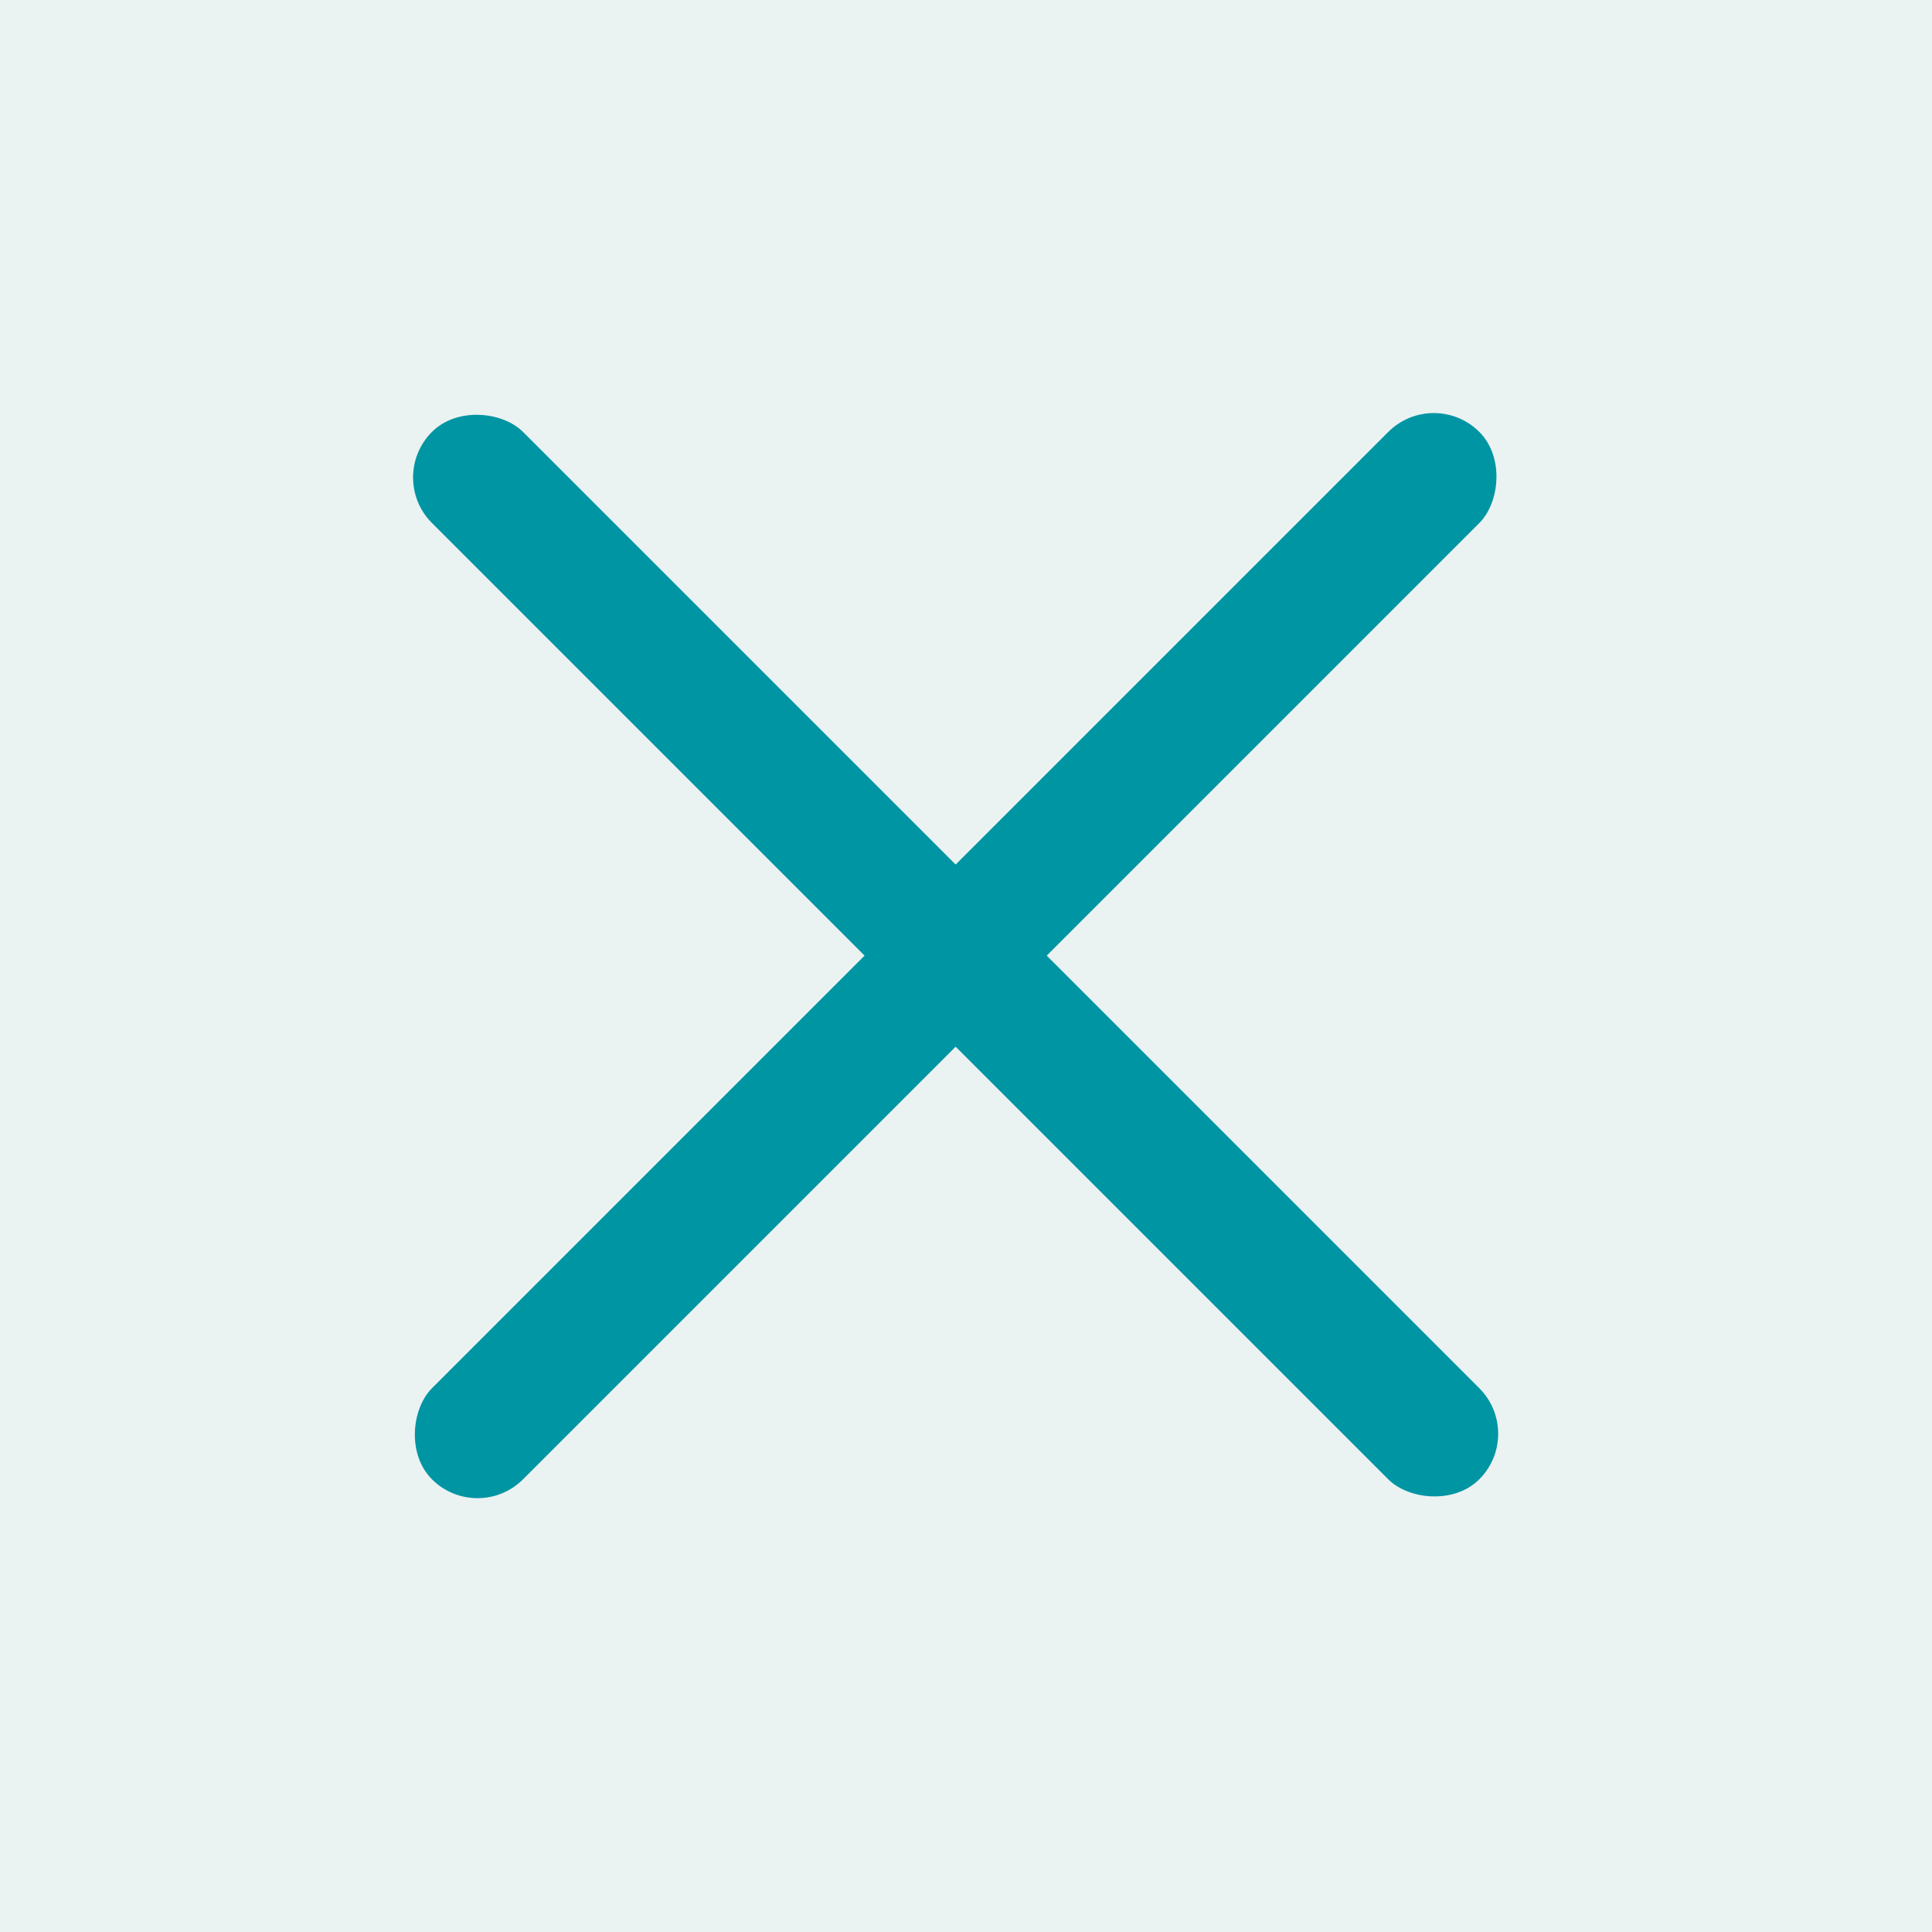 <svg width="30" height="30" viewBox="0 0 30 30" fill="none" xmlns="http://www.w3.org/2000/svg">
<rect width="30" height="30" fill="#EBF2F2"/>
<rect x="6" y="7.414" width="2" height="23" rx="1" transform="rotate(-45 6 7.414)" fill="#0095A3"/>
<rect x="22.264" y="6" width="2" height="23" rx="1" transform="rotate(45 22.264 6)" fill="#0095A3"/>
</svg>
